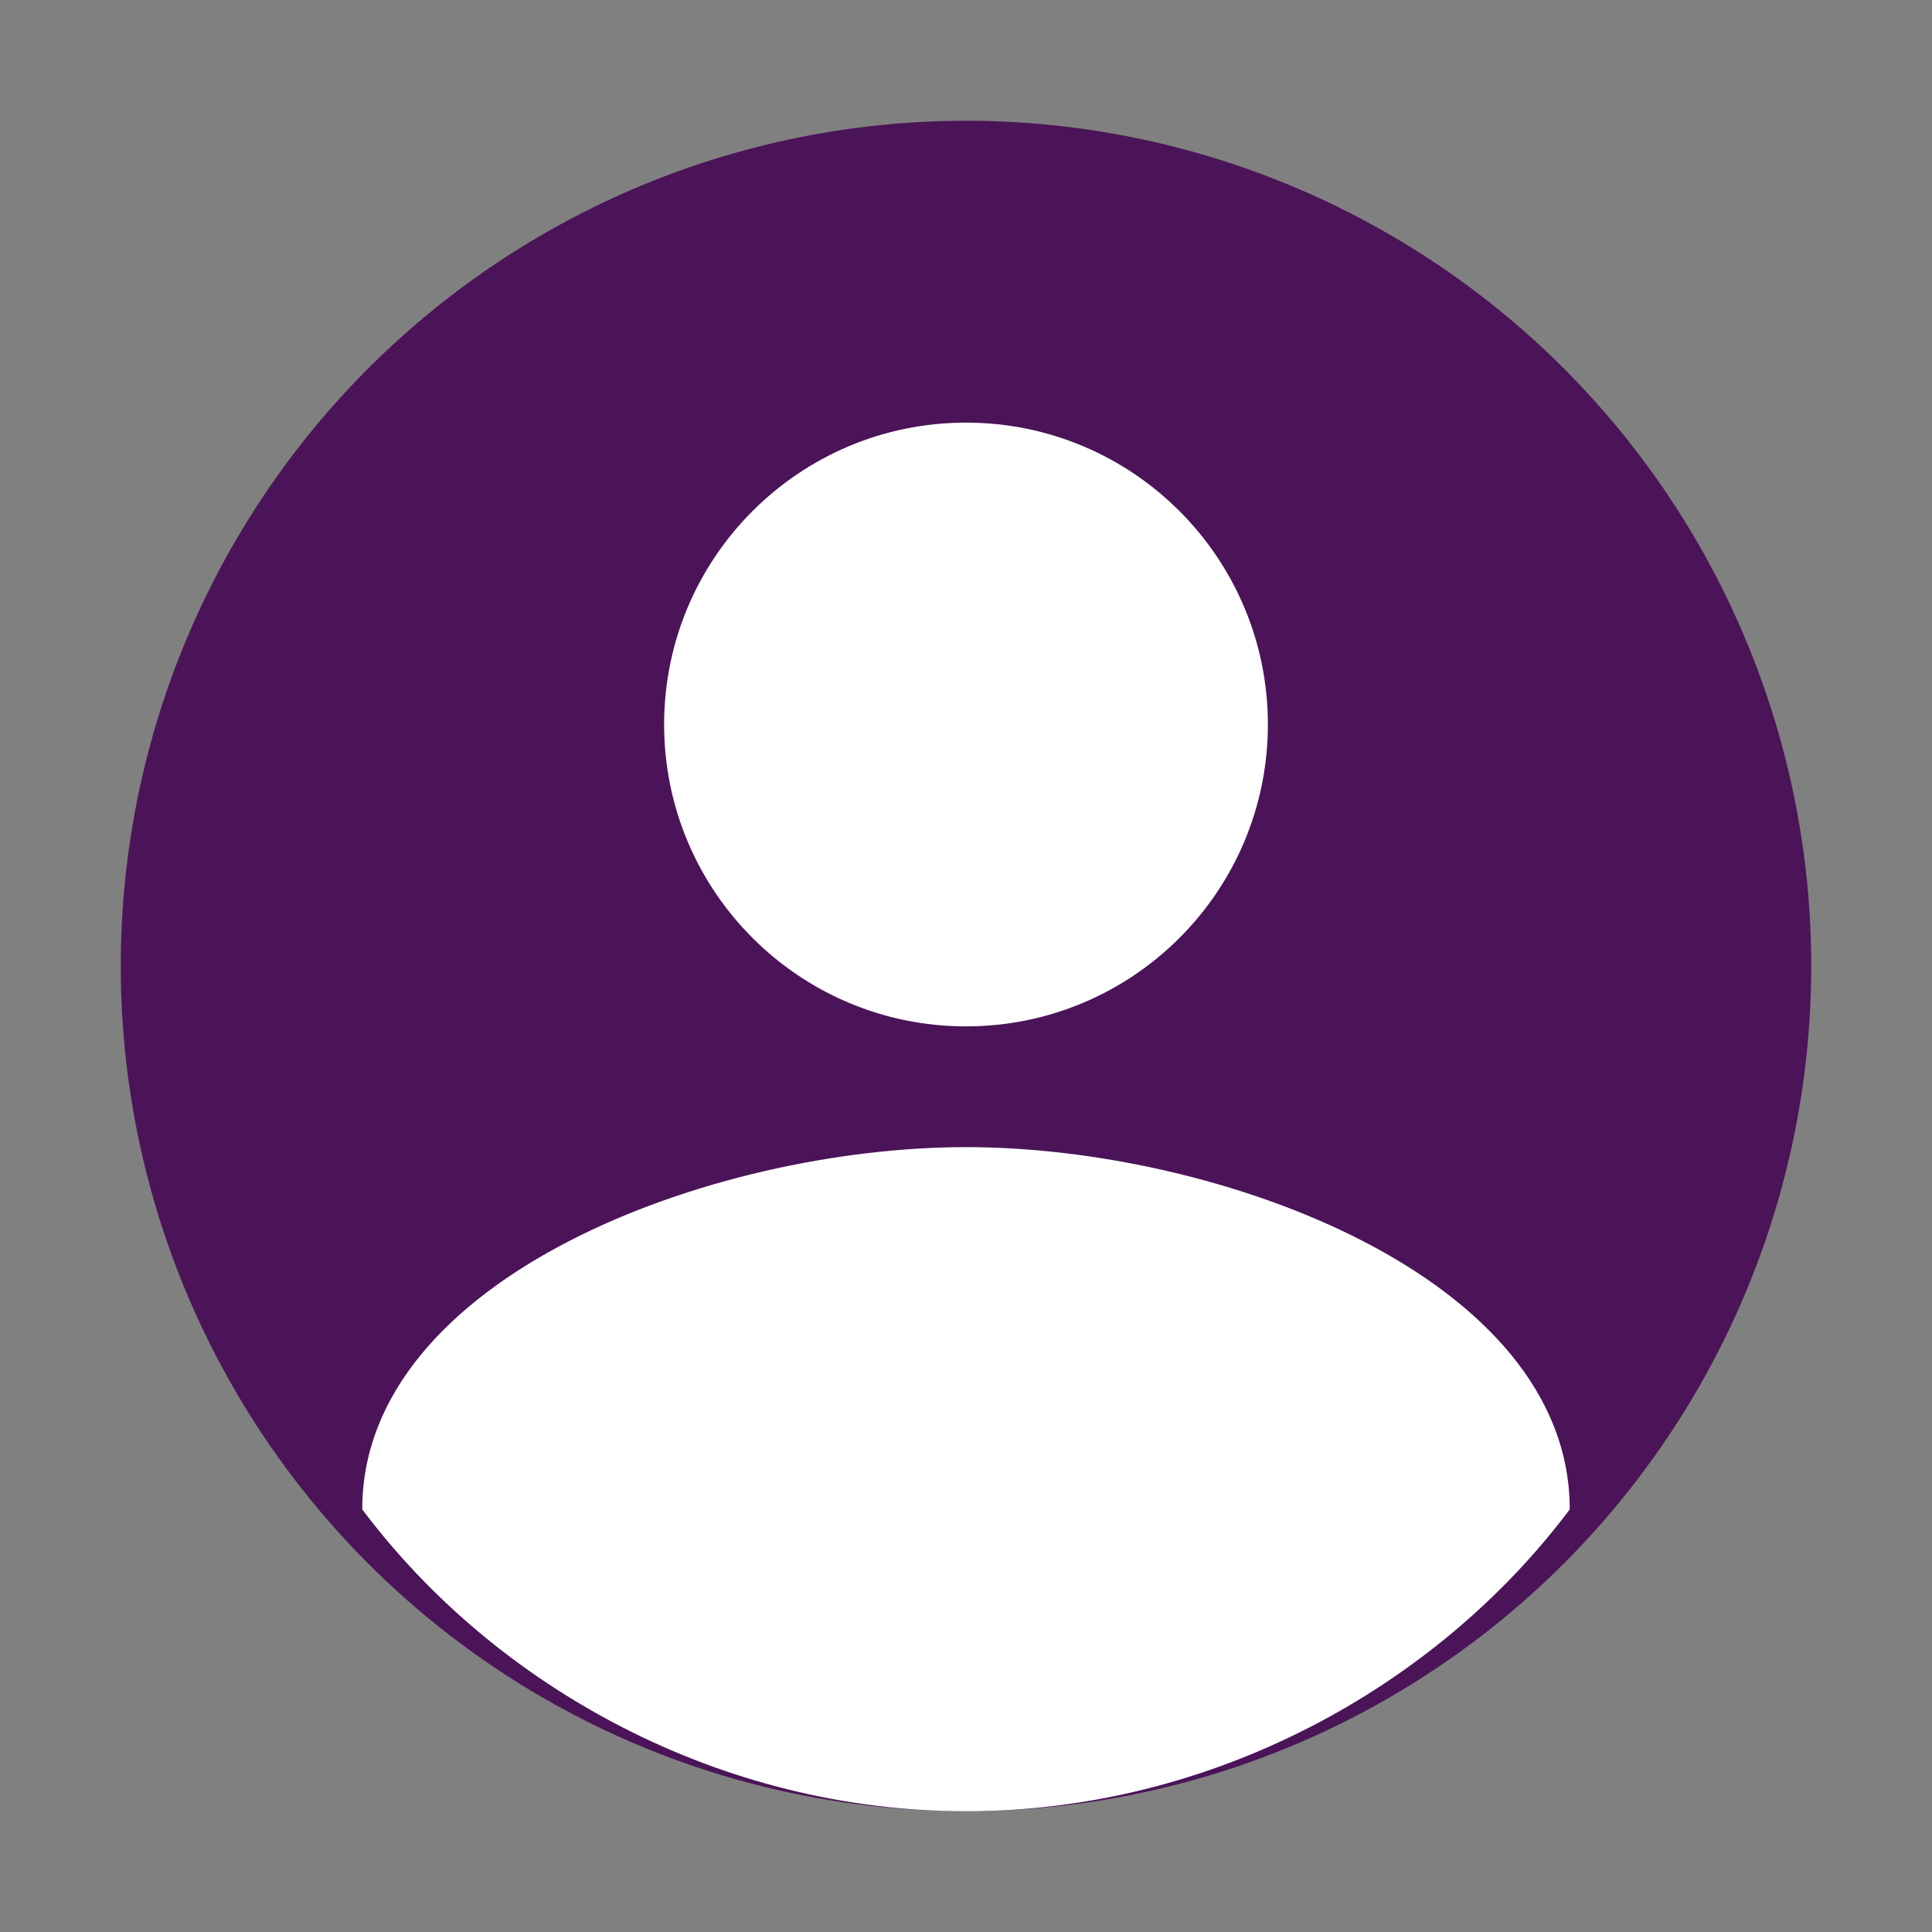 <svg xmlns="http://www.w3.org/2000/svg" width="32" height="32" viewBox="0 0 32 32" fill="none">
  <rect x="0" y="0" width="32" height="32" fill="#808080" stroke="none"/>
  <circle cx="16" cy="16" r="14" fill="#4B1458"/>
  <path d="M16 7C18.761 7 21 9.239 21 12C21 14.761 18.761 17 16 17C13.239 17 11 14.761 11 12C11 9.239 13.239 7 16 7Z" fill="white"/>
  <path d="M16 19C11.806 19 6 21.148 6 25C8.222 27.963 11.944 30 16 30C20.056 30 23.778 27.963 26 25C26 21.148 20.194 19 16 19Z" fill="white"/>
</svg> 